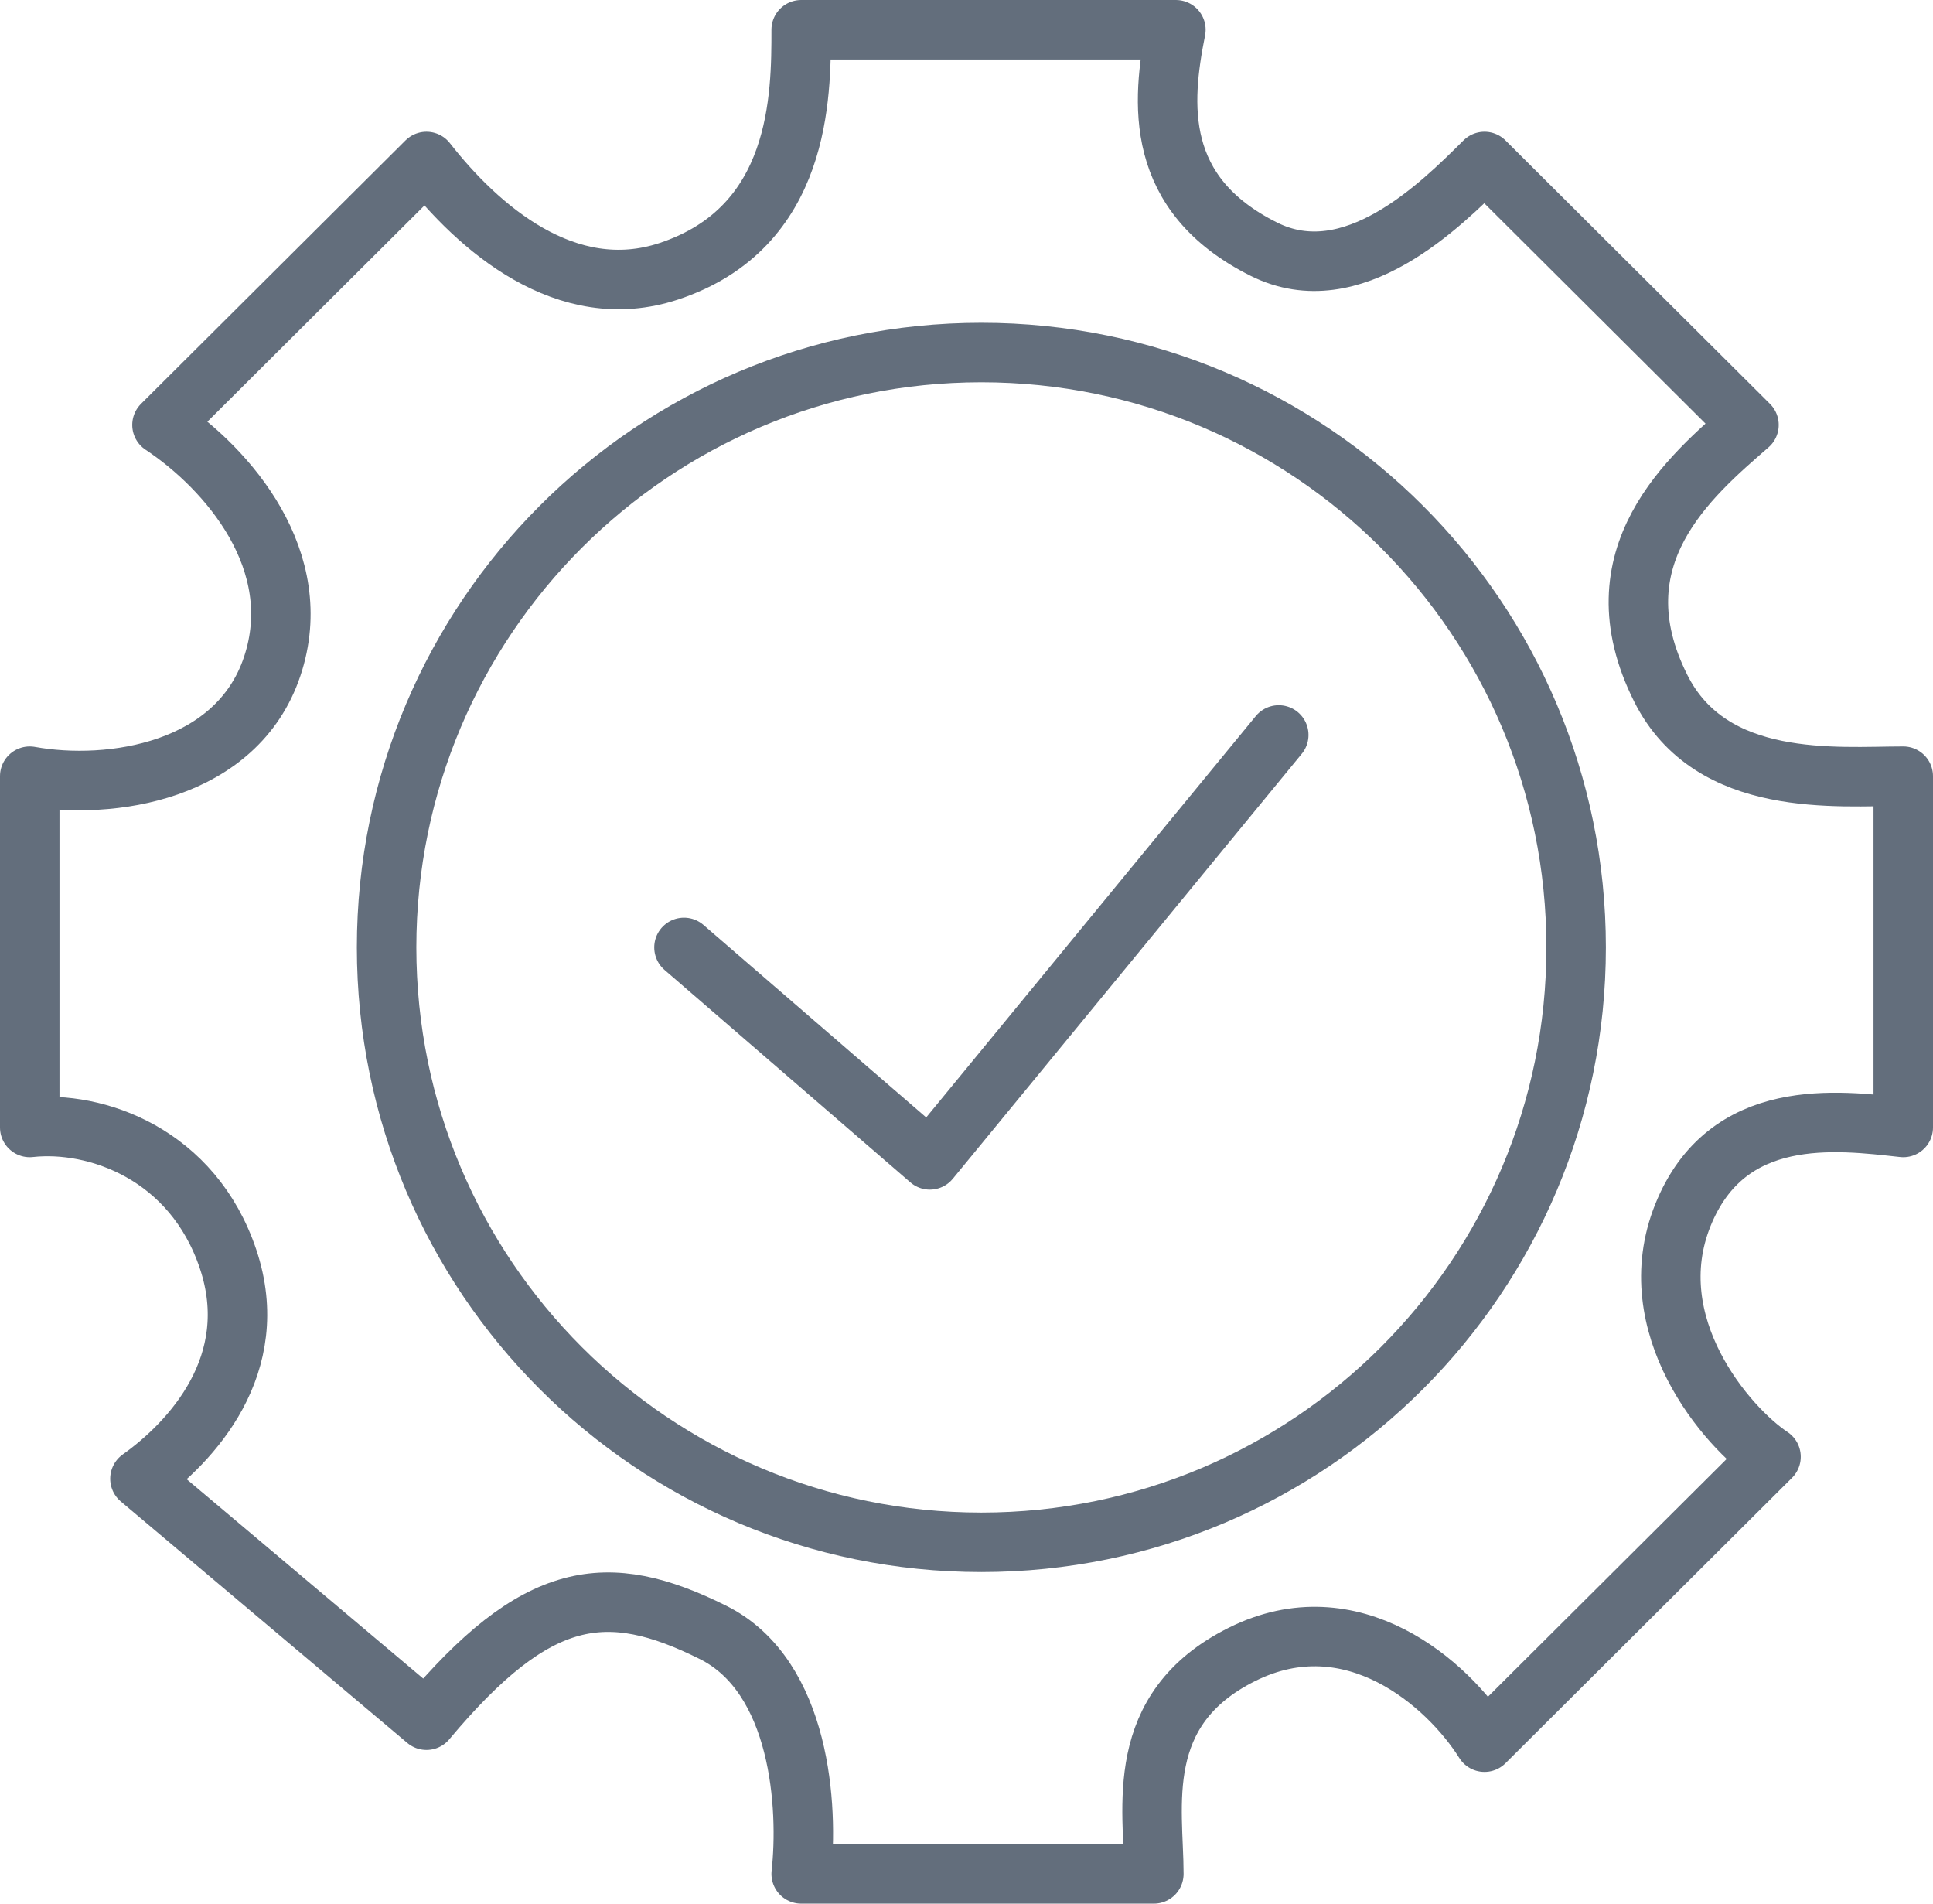 <svg width="65" height="64" viewBox="0 0 65 64" fill="none" xmlns="http://www.w3.org/2000/svg">
<path d="M33 51.852C44.046 51.852 53 42.898 53 31.852C53 20.806 44.046 11.852 33 11.852C21.954 11.852 13 20.806 13 31.852C13 42.898 21.954 51.852 33 51.852Z" stroke="#636E7C" stroke-width="2" stroke-miterlimit="10"/>
<path d="M43 24.709L31.267 38.995L23 31.852" stroke="#636E7C" stroke-width="2" stroke-miterlimit="10" stroke-linecap="round" stroke-linejoin="round"/>
<path d="M14.341 5.429L5.447 14.286C7.671 15.762 10.339 18.862 9.153 22.405C7.967 25.948 3.718 26.587 1 26.095V37.905C3.224 37.659 6.485 38.791 7.671 42.333C8.856 45.876 6.435 48.484 4.706 49.714L14.341 57.833C18.047 53.405 20.407 53.103 23.977 54.881C26.941 56.357 27.188 60.786 26.941 63H38.8C38.8 60.786 38.059 57.464 41.765 55.619C45.471 53.774 48.682 56.603 49.918 58.571L59.553 48.976C58.071 47.992 55.106 44.548 56.588 40.857C58.071 37.167 61.776 37.659 64 37.905V26.095C61.776 26.095 57.545 26.525 55.847 23.143C53.623 18.714 56.835 16.008 58.812 14.286L49.918 5.429C48.435 6.905 45.471 9.857 42.506 8.381C38.794 6.532 39.047 3.46 39.541 1H26.941C26.941 3.214 26.941 7.643 22.494 9.119C19.038 10.266 16.071 7.643 14.341 5.429Z" stroke="#636E7C" stroke-width="2" stroke-linecap="round" stroke-linejoin="round"/>
</svg>
